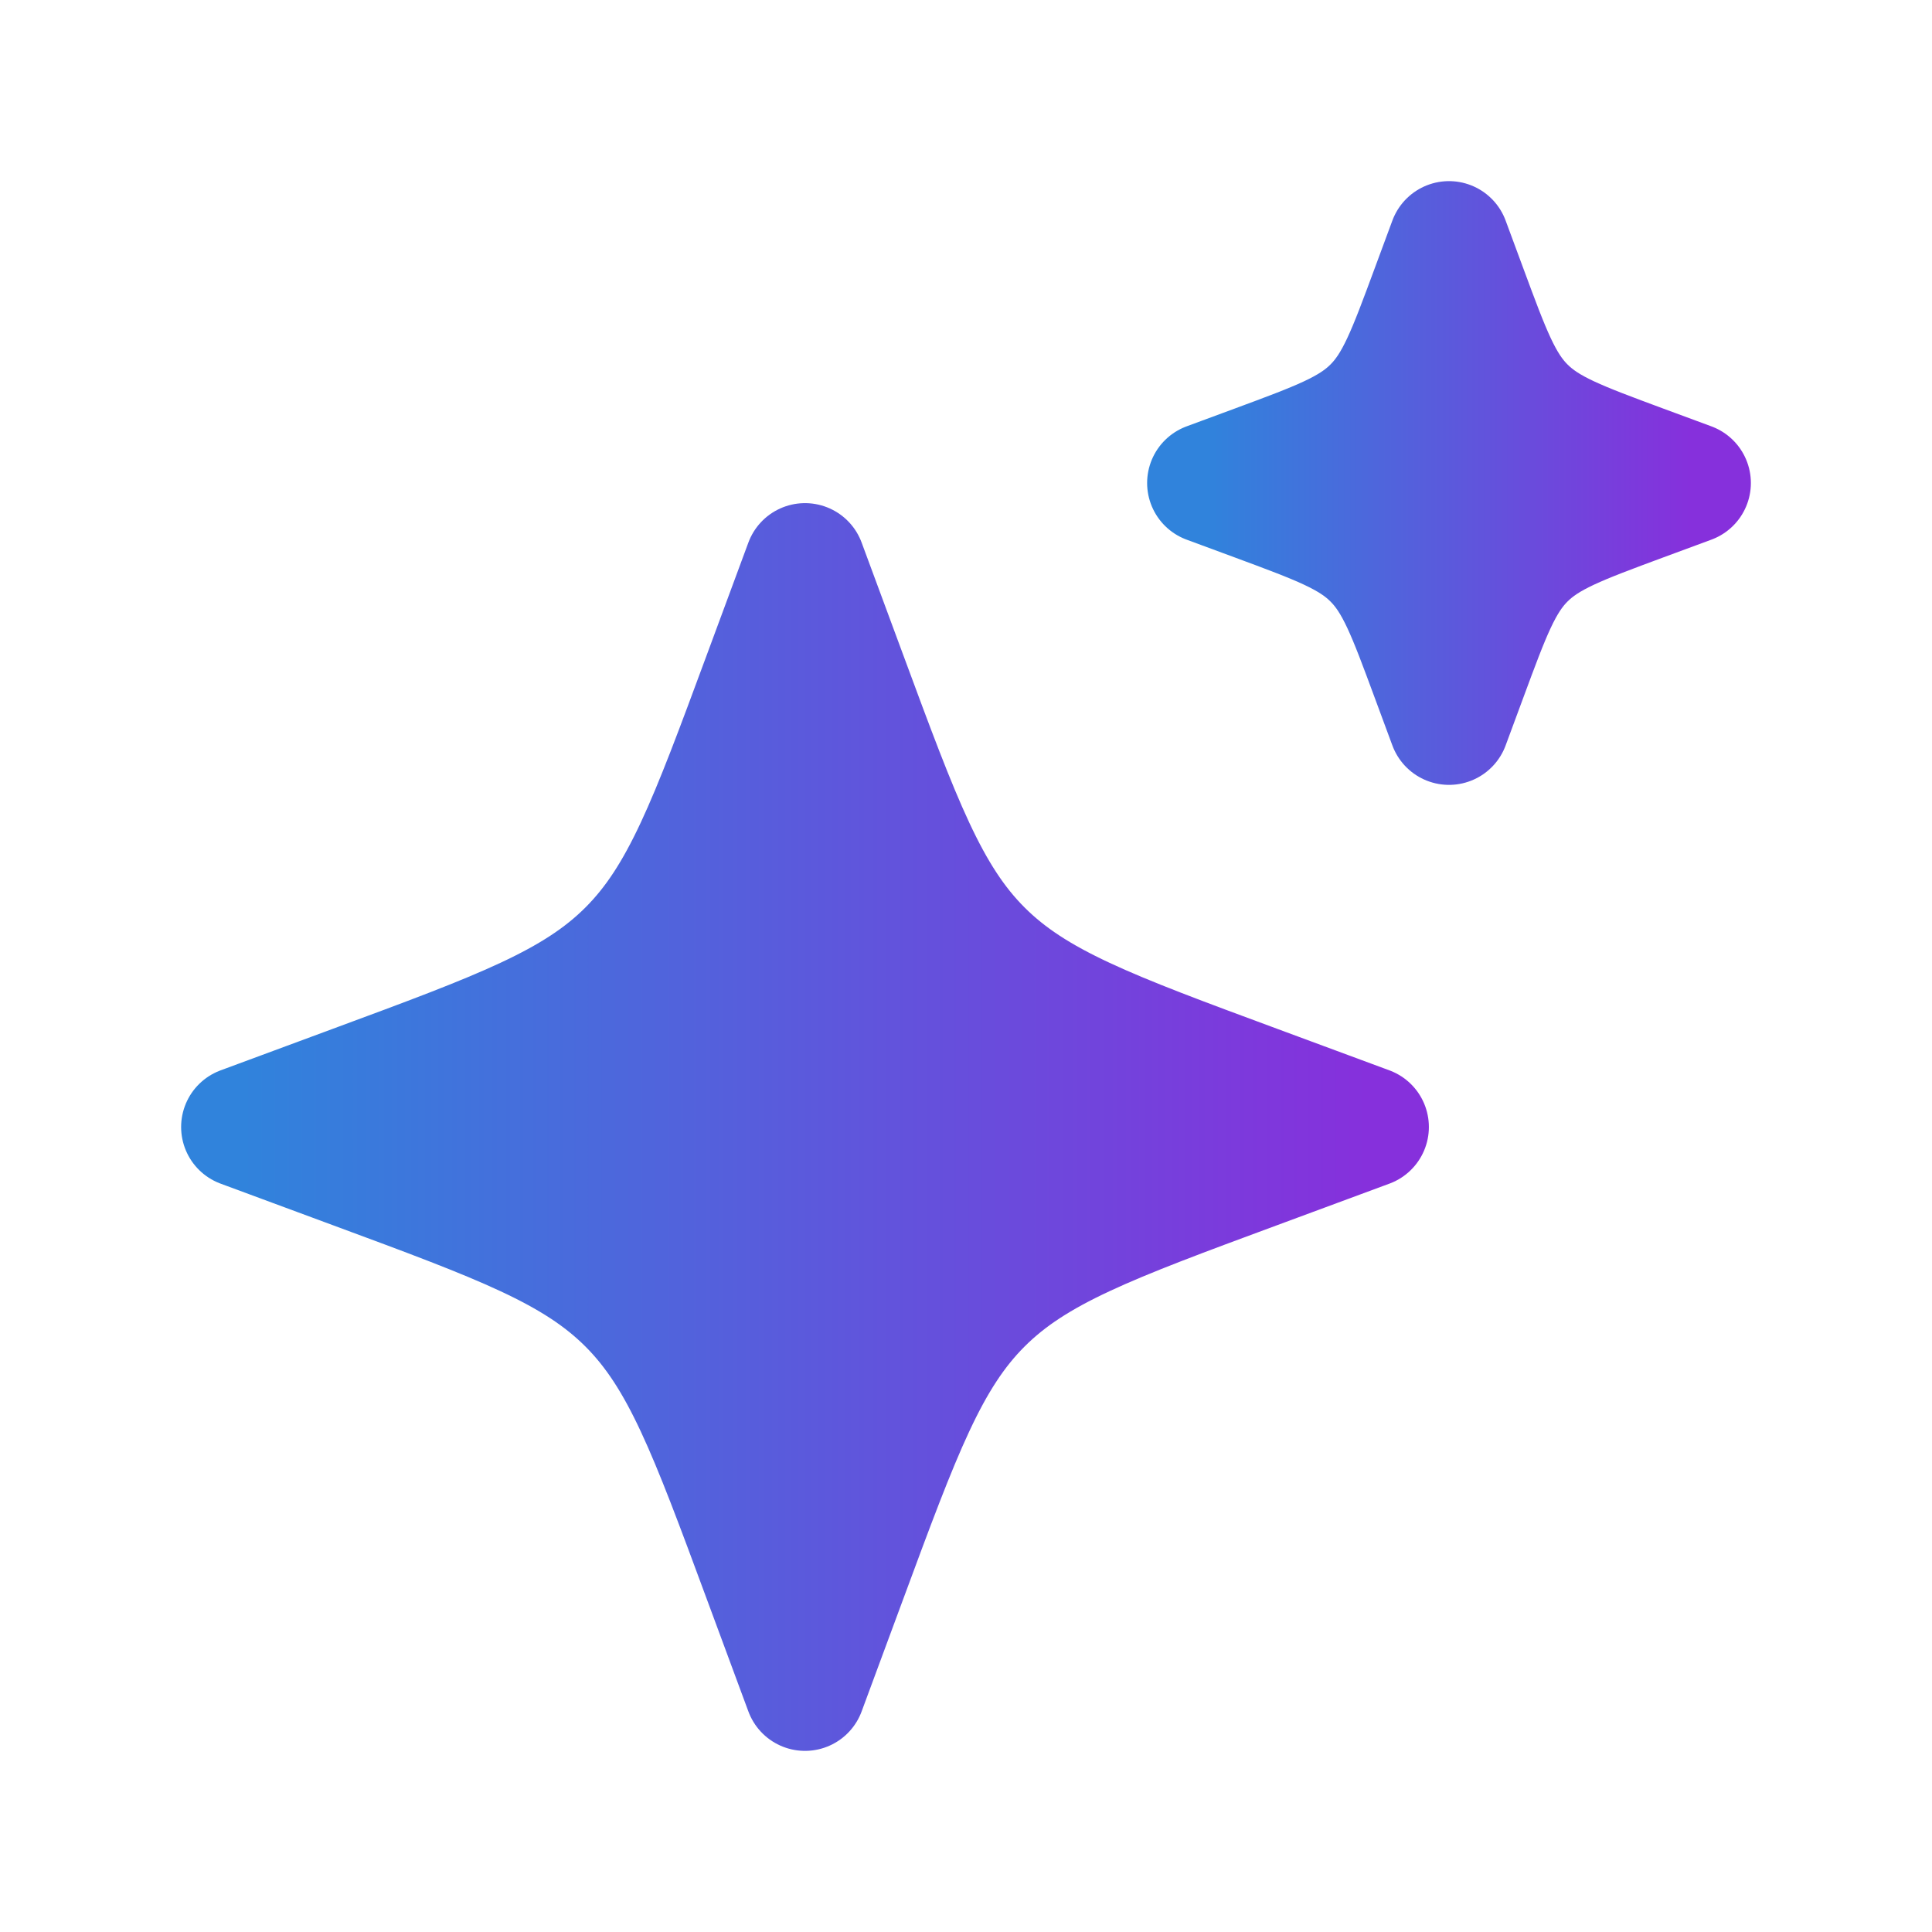 <svg xmlns="http://www.w3.org/2000/svg" width="24" height="24" viewBox="0 0 24 24" fill="none"><path d="M10 7L9.484 8.394C8.808 10.222 8.47 11.136 7.803 11.803C7.136 12.47 6.222 12.808 4.394 13.484L3 14L4.394 14.516C6.222 15.192 7.136 15.53 7.803 16.197C8.47 16.864 8.808 17.778 9.484 19.606L10 21L10.516 19.606C11.192 17.778 11.53 16.864 12.197 16.197C12.864 15.53 13.778 15.192 15.606 14.516L17 14L15.606 13.484C13.778 12.808 12.864 12.47 12.197 11.803C11.53 11.136 11.192 10.222 10.516 8.394L10 7Z" fill="url(#paint0_linear_15825_14799)" stroke="url(#paint1_linear_15825_14799)" stroke-width="1.5" stroke-linejoin="round"></path><path d="M18 3L17.779 3.597C17.489 4.381 17.344 4.773 17.058 5.058C16.773 5.344 16.381 5.489 15.598 5.779L15 6L15.598 6.221C16.381 6.511 16.773 6.656 17.058 6.942C17.344 7.227 17.489 7.619 17.779 8.403L18 9L18.221 8.403C18.511 7.619 18.656 7.227 18.942 6.942C19.227 6.656 19.619 6.511 20.402 6.221L21 6L20.402 5.779C19.619 5.489 19.227 5.344 18.942 5.058C18.656 4.773 18.511 4.381 18.221 3.597L18 3Z" fill="url(#paint2_linear_15825_14799)" stroke="url(#paint3_linear_15825_14799)" stroke-width="1.5" stroke-linejoin="round"></path><defs><linearGradient id="paint0_linear_15825_14799" x1="3" y1="14" x2="17" y2="14" gradientUnits="userSpaceOnUse"><stop stop-color="#3083DC"></stop><stop offset="1" stop-color="#8630DC"></stop></linearGradient><linearGradient id="paint1_linear_15825_14799" x1="3" y1="14" x2="17" y2="14" gradientUnits="userSpaceOnUse"><stop stop-color="#3083DC"></stop><stop offset="1" stop-color="#8630DC"></stop></linearGradient><linearGradient id="paint2_linear_15825_14799" x1="15" y1="6" x2="21" y2="6" gradientUnits="userSpaceOnUse"><stop stop-color="#3083DC"></stop><stop offset="1" stop-color="#8630DC"></stop></linearGradient><linearGradient id="paint3_linear_15825_14799" x1="15" y1="6" x2="21" y2="6" gradientUnits="userSpaceOnUse"><stop stop-color="#3083DC"></stop><stop offset="1" stop-color="#8630DC"></stop></linearGradient></defs></svg>